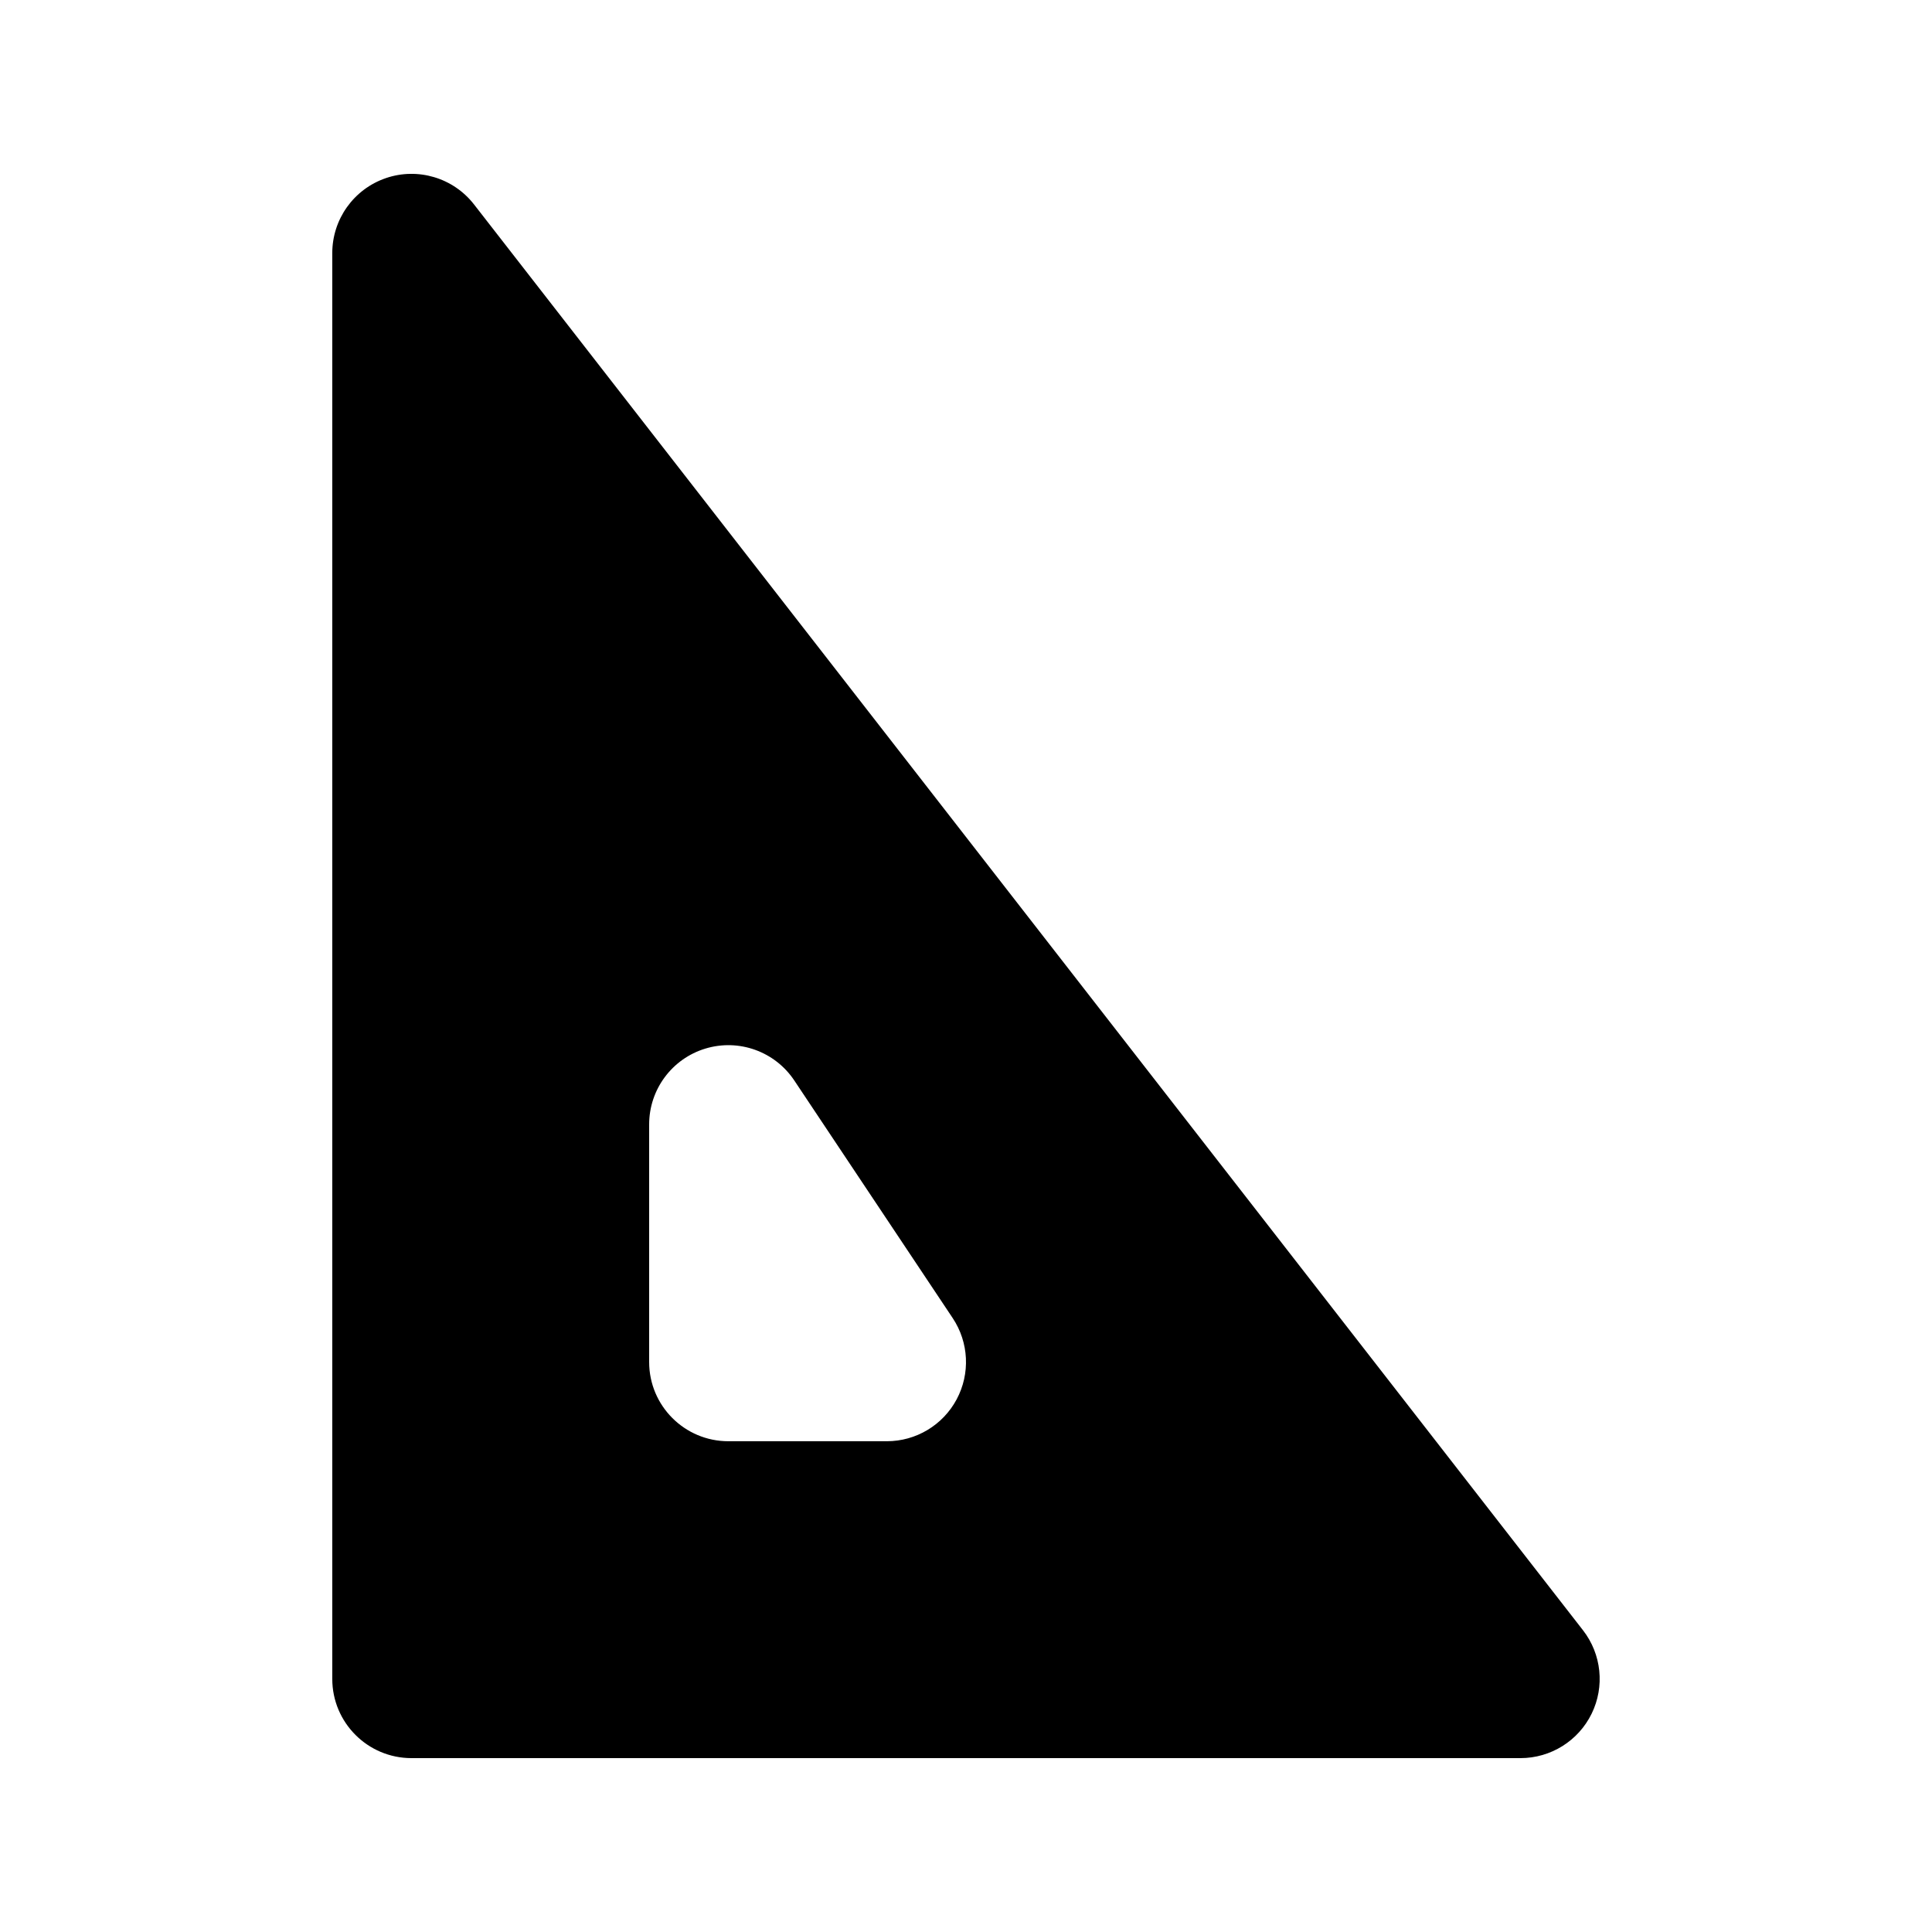 <?xml version="1.0" encoding="UTF-8"?>
<!-- Uploaded to: ICON Repo, www.svgrepo.com, Generator: ICON Repo Mixer Tools -->
<svg fill="#000000" width="800px" height="800px" version="1.1" viewBox="144 144 512 512" xmlns="http://www.w3.org/2000/svg">
 <path d="m246.24 191.21c8.48-2.91 17.875-0.109 23.383 6.969l293.89 377.86c4.918 6.332 5.809 14.91 2.285 22.113-3.523 7.199-10.84 11.77-18.859 11.77h-293.89c-11.594 0-20.992-9.402-20.992-20.992v-377.86c0-8.969 5.695-16.945 14.18-19.855zm108.25 239.12c-5.129-7.695-14.695-11.129-23.551-8.445-8.852 2.68-14.906 10.84-14.906 20.09v62.977c0 11.594 9.398 20.992 20.992 20.992h41.984c7.742 0 14.855-4.262 18.508-11.09 3.652-6.824 3.25-15.105-1.043-21.547z" fill-rule="evenodd"/>
</svg>